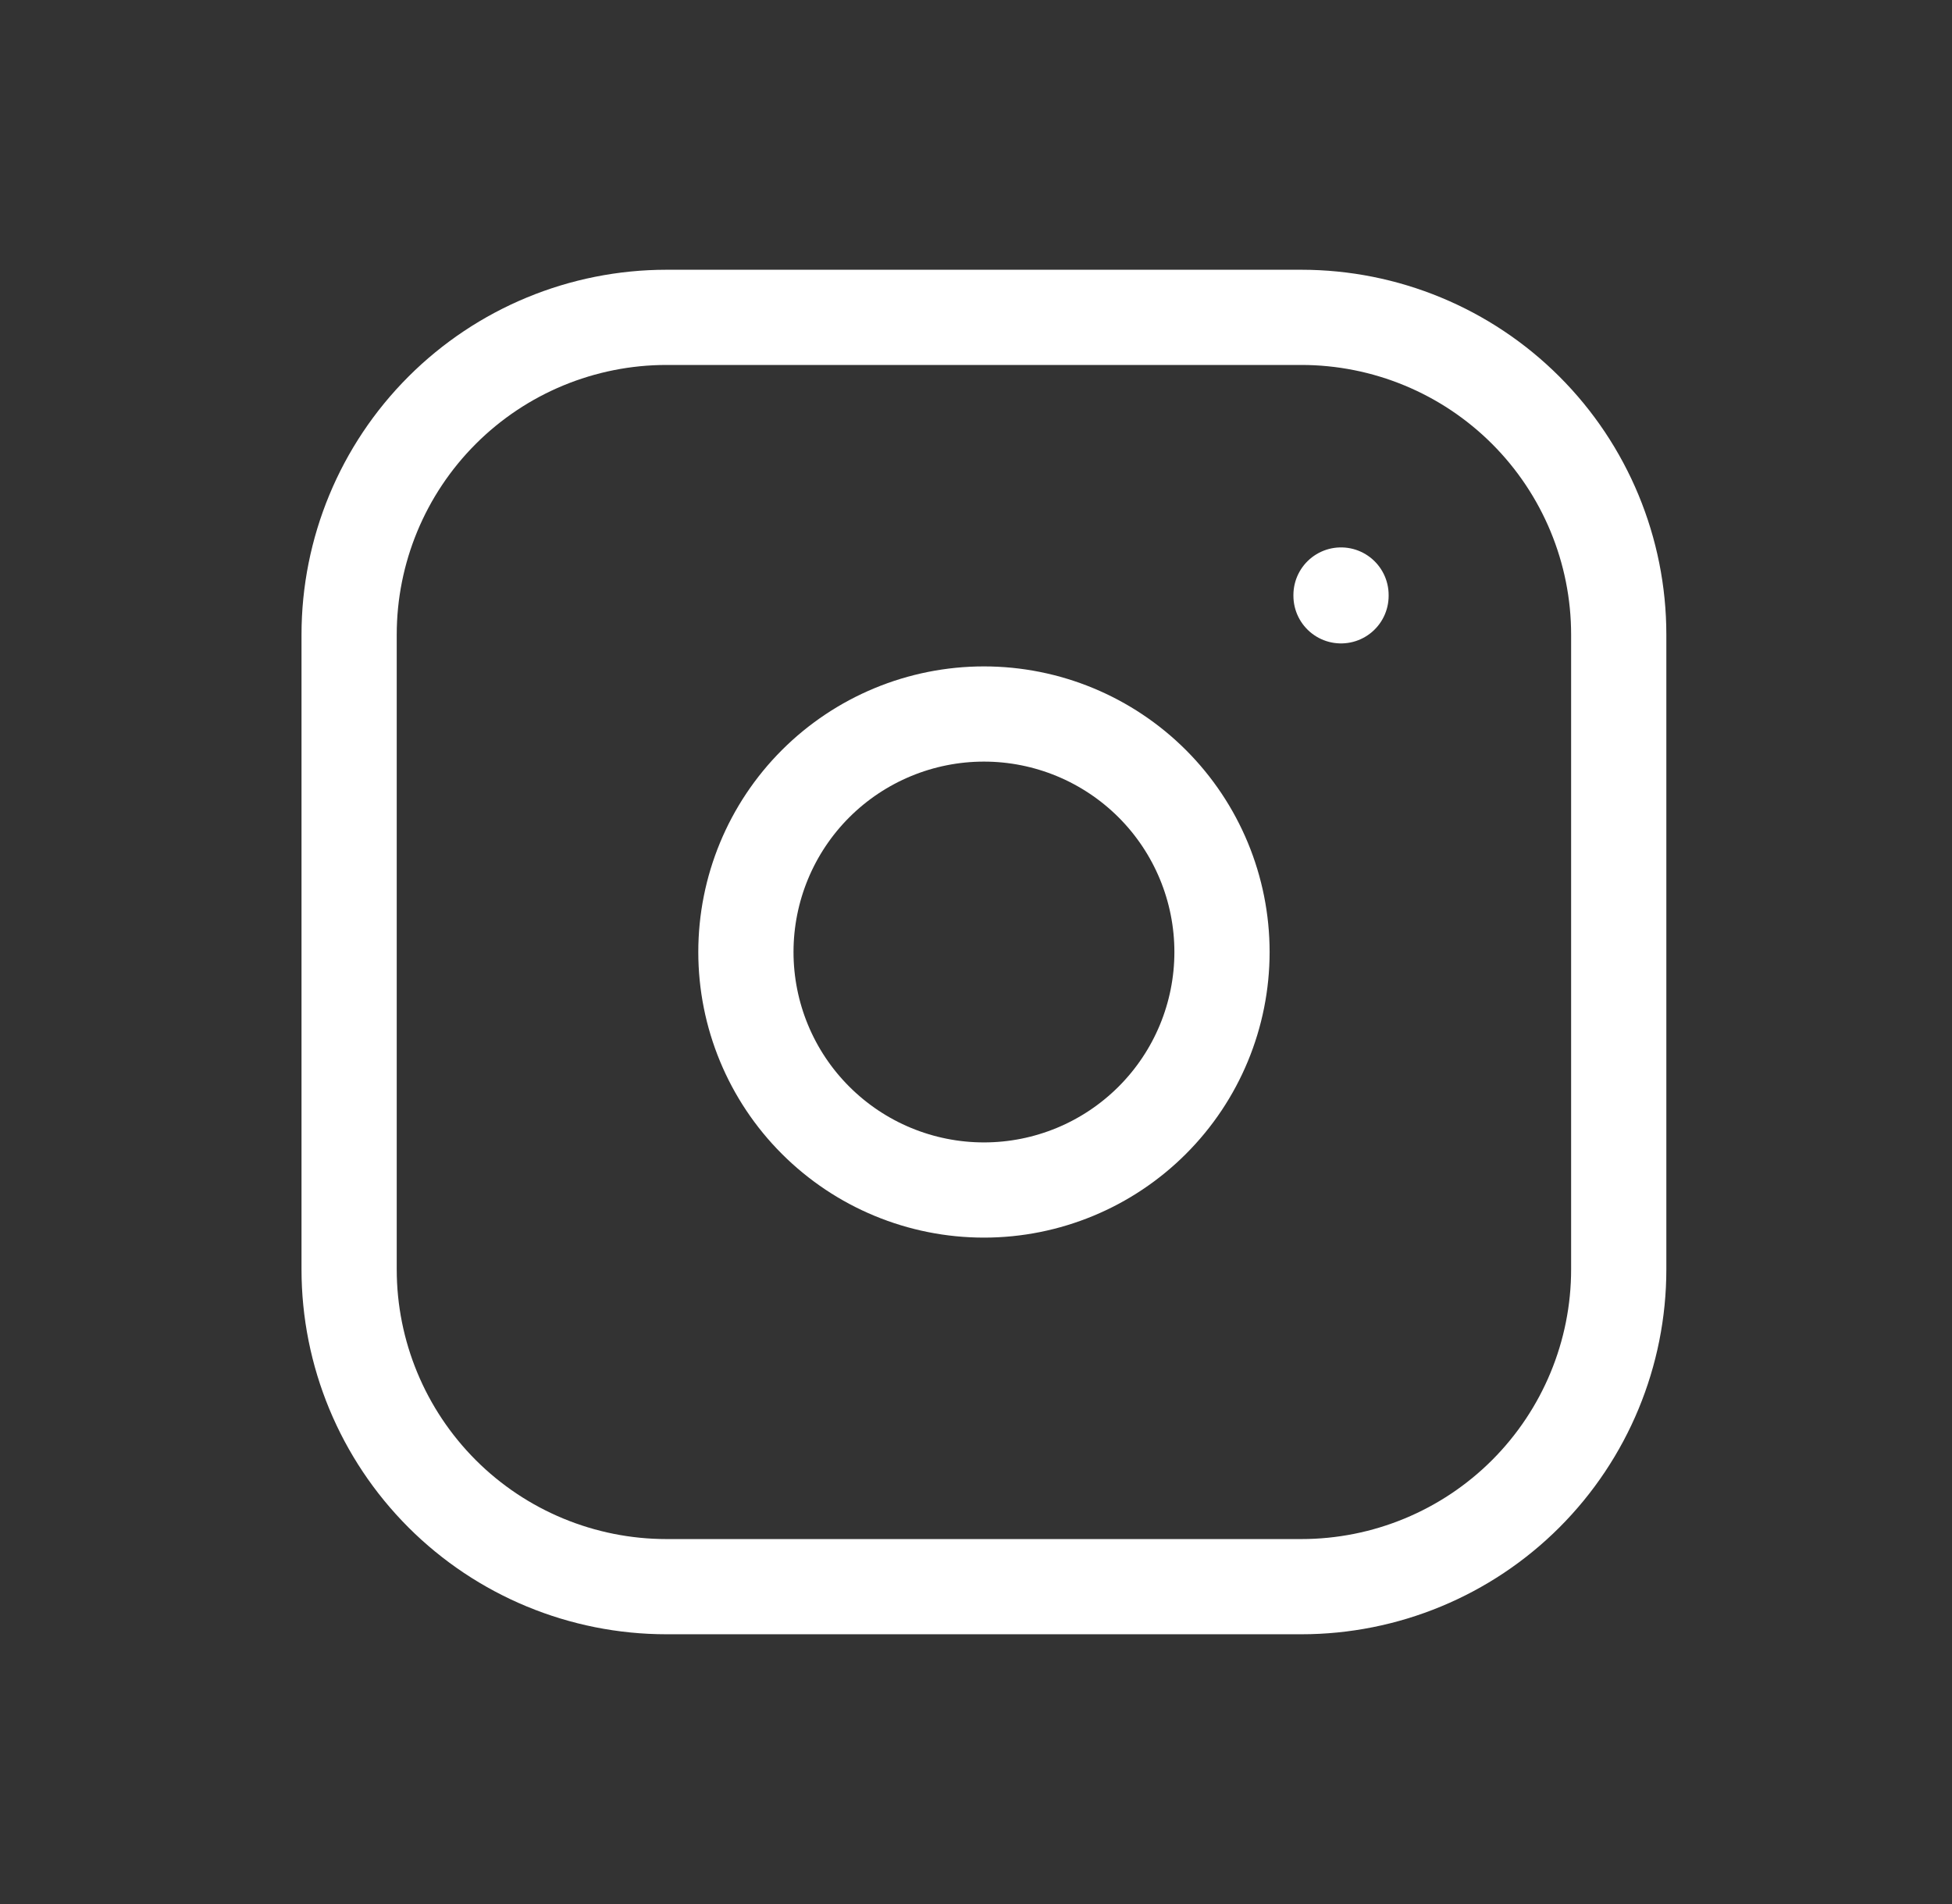 <svg width="41" height="40" viewBox="0 0 41 40" fill="none" xmlns="http://www.w3.org/2000/svg">
<rect x="0" y="0" width="41" height="40" fill="#333333" stroke="none"/>
<path d="M28.167 12.5V12.517M7.333 13.333C7.333 11.565 8.036 9.869 9.286 8.619C10.536 7.369 12.232 6.667 14 6.667H27.333C29.101 6.667 30.797 7.369 32.047 8.619C33.297 9.869 34 11.565 34 13.333V26.667C34 28.435 33.297 30.13 32.047 31.381C30.797 32.631 29.101 33.333 27.333 33.333H14C12.232 33.333 10.536 32.631 9.286 31.381C8.036 30.13 7.333 28.435 7.333 26.667V13.333ZM15.667 20C15.667 21.326 16.193 22.598 17.131 23.535C18.069 24.473 19.34 25 20.667 25C21.993 25 23.264 24.473 24.202 23.535C25.14 22.598 25.667 21.326 25.667 20C25.667 18.674 25.14 17.402 24.202 16.464C23.264 15.527 21.993 15 20.667 15C19.34 15 18.069 15.527 17.131 16.464C16.193 17.402 15.667 18.674 15.667 20Z" stroke="white" stroke-width="2" stroke-linecap="round" stroke-linejoin="round"/>
</svg>
